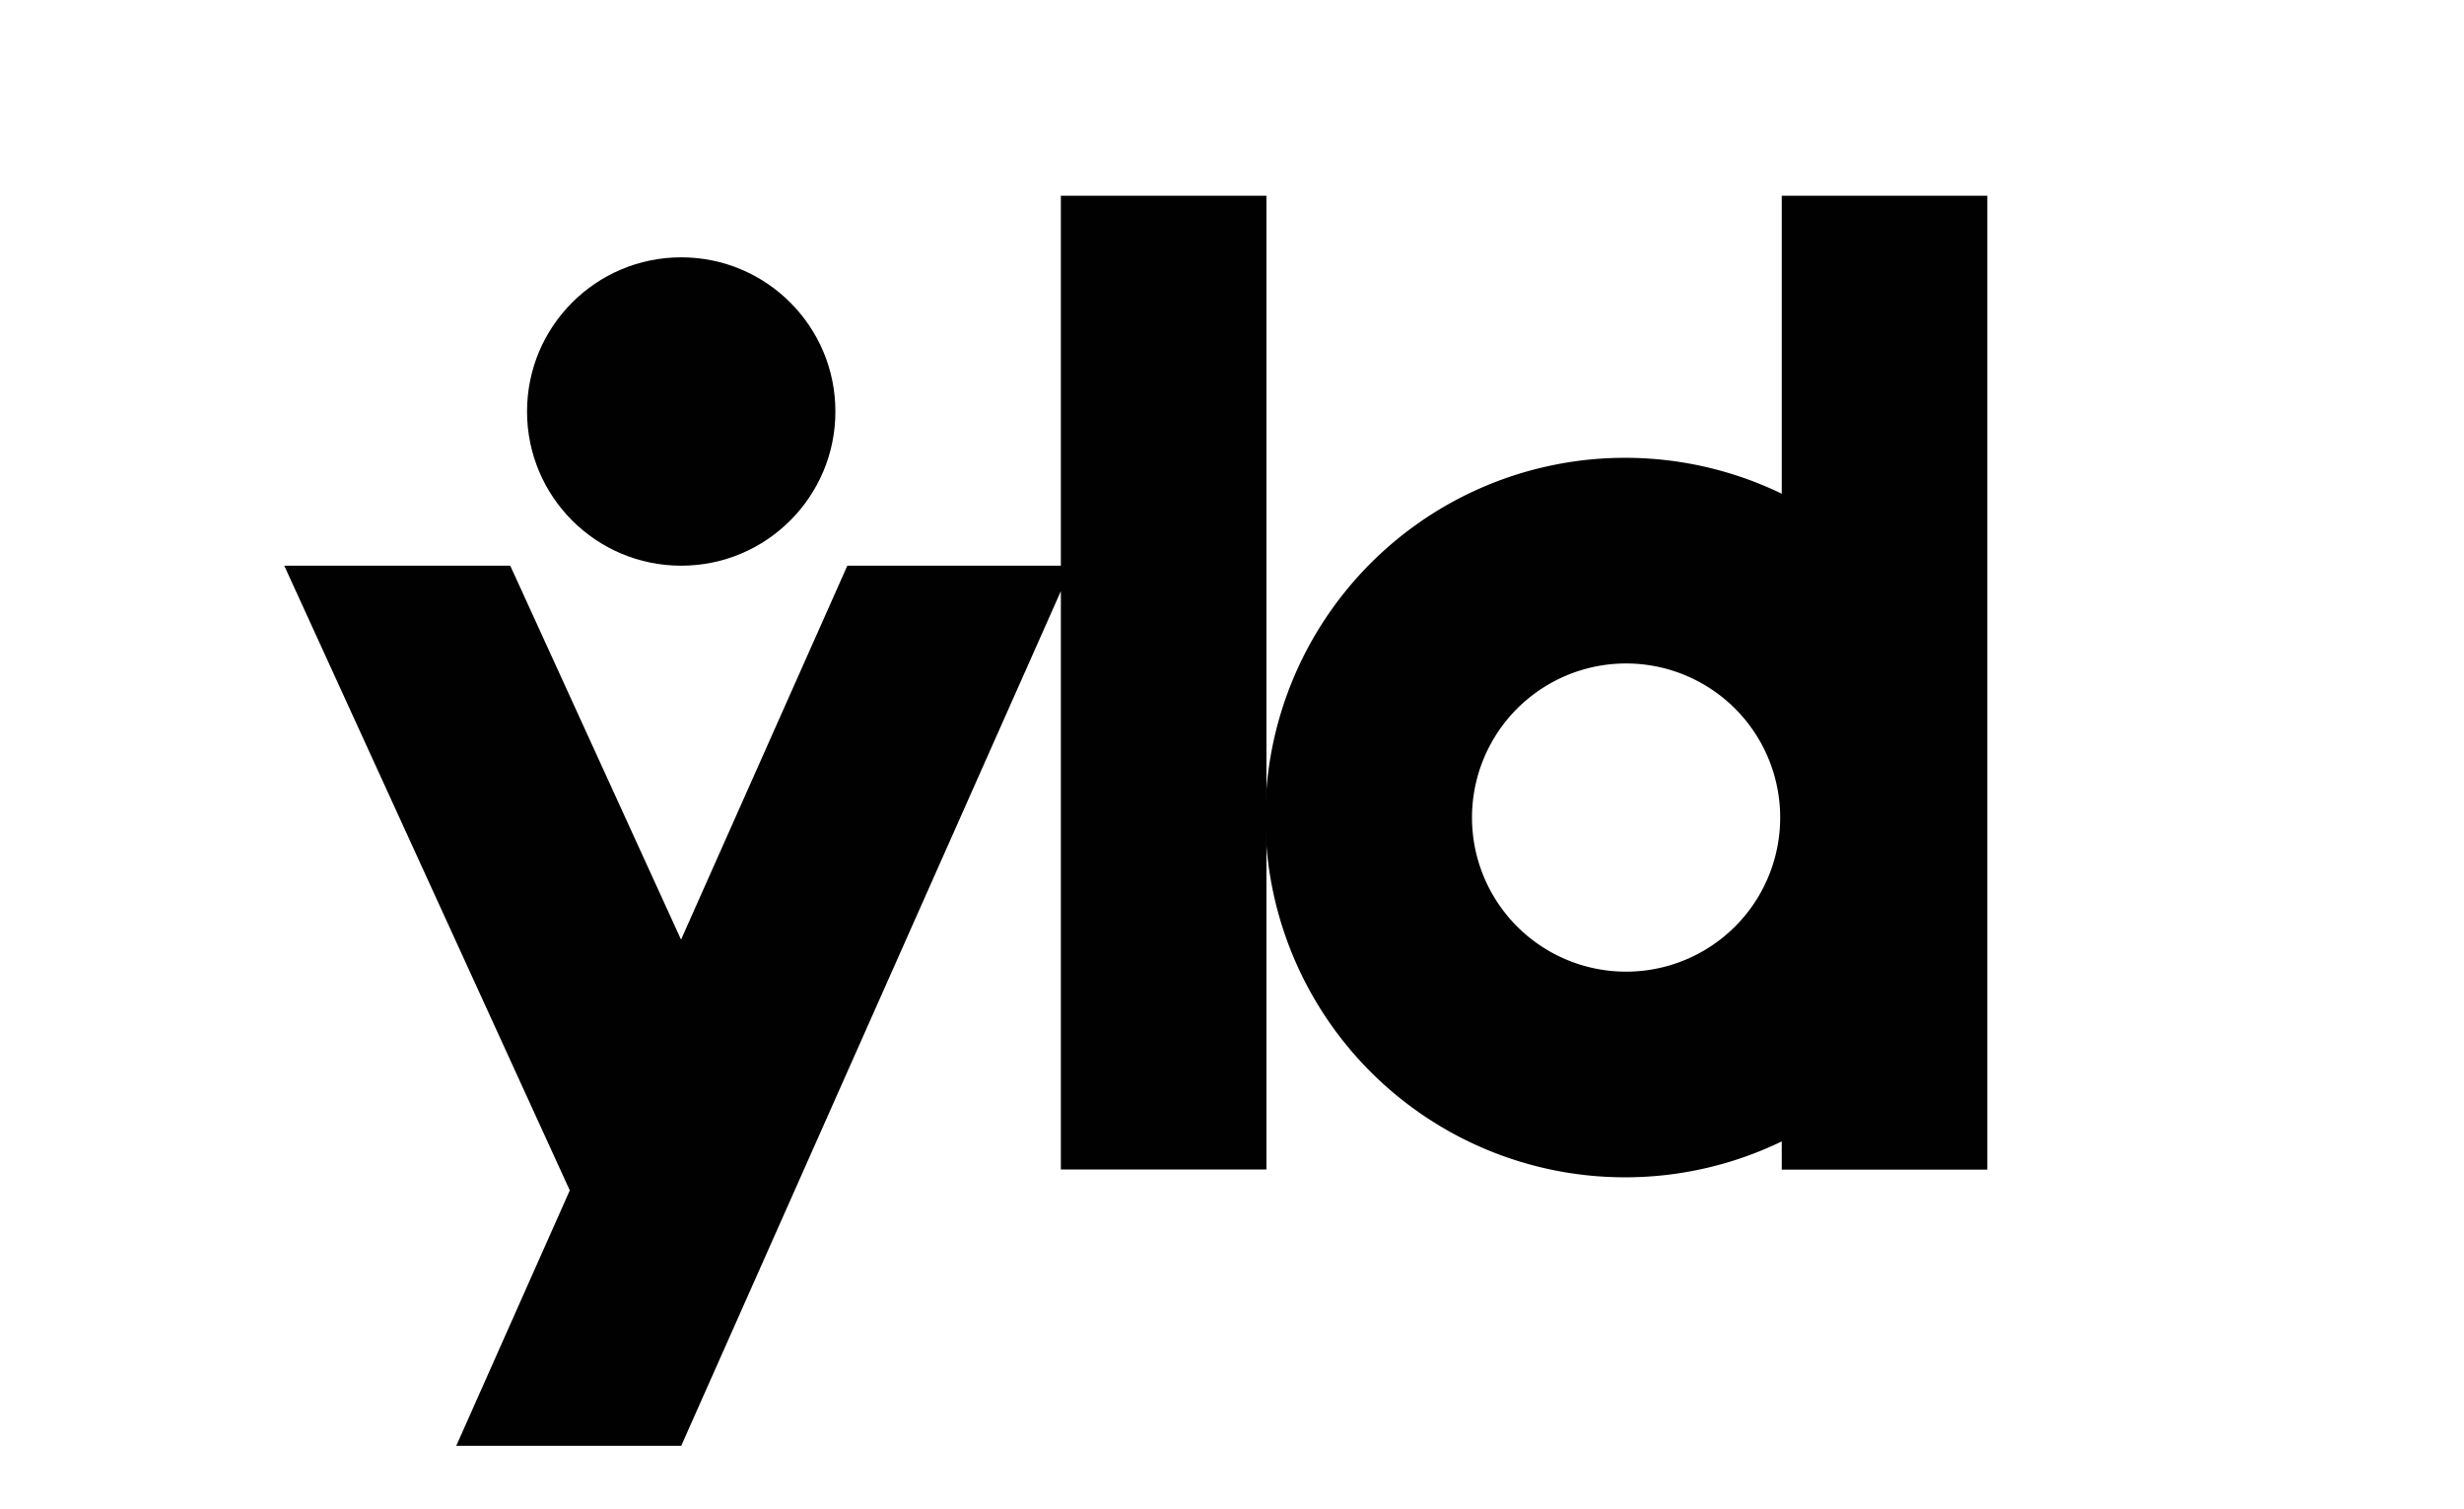 <svg xmlns="http://www.w3.org/2000/svg" id="master-artboard" viewBox="0 0 400 245"><defs><style>.cls-1{fill:none}.cls-2{clip-path:url(#clip-path)}.cls-3{opacity:0}.cls-4{fill:#fff}.cls-5{fill:#010101}</style><clipPath id="clip-path"><path class="cls-1" d="M-119-187h618v618h-618z"/></clipPath></defs><title>yld</title><g class="cls-2"><g class="cls-3"><path class="cls-4" d="M-120.096-187h618v618h-618z"/></g><path class="cls-5" d="M172.218 31.772V91.83h-34.664l-26.995 60.705L82.833 91.83H46.146l46.35 101.409L74.07 234.7h36.518L172.218 95.96v93.88h33.372V31.771z"/><path class="cls-5" d="M289.245 31.772v48.373a58.4 58.4 0 1 0 0 105.144v4.579h33.372V31.772zm-25.282 125.96a25.015 25.015 0 1 1 .028 0z"/><circle class="cls-5" cx="110.587" cy="66.801" r="25.029"/></g></svg>
